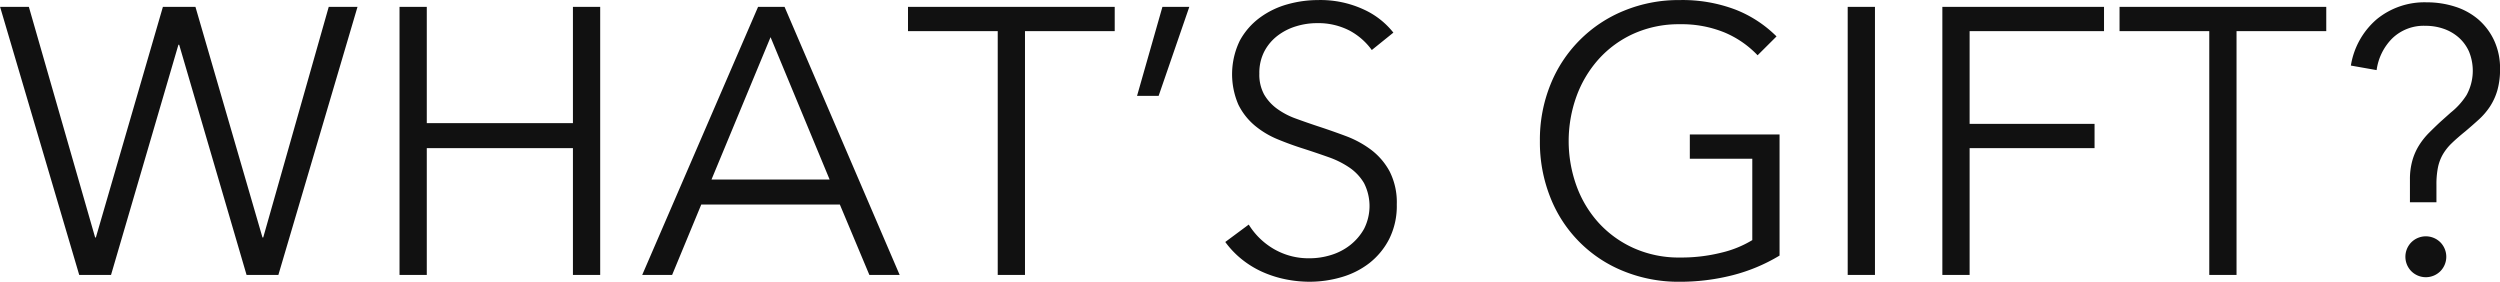 <svg id="title_whats.svg" xmlns="http://www.w3.org/2000/svg" width="264.125" height="29.781" viewBox="0 0 264.125 29.781">
  <defs>
    <style>
      .cls-1 {
        fill: #111;
        fill-rule: evenodd;
      }
    </style>
  </defs>
  <path id="WHAT_S_GIFT_" data-name="WHAT’S GIFT?" class="cls-1" d="M453.8,673.946h-3.04l8.36,28.32h3.36l7.12-24.321h0.08l7.12,24.321h3.36l8.36-28.32h-3.04l-6.92,24.36h-0.08l-7.08-24.36h-3.44l-7.08,24.36H460.8Zm39.16,28.32h2.88v-13.4h15.44v13.4h2.88v-28.32h-2.88v12.28h-15.44v-12.28h-2.88v28.32Zm31.88-7.44h14.64l3.12,7.44h3.2l-12.16-28.32h-2.8l-12.24,28.32h3.16Zm7.32-17.681,6.24,15.041h-12.48Zm26.88-.639h9.48v-2.56h-21.84v2.56h9.48v25.76h2.88v-25.76Zm17.36-2.56h-2.84l-2.68,9.4h2.28Zm21.56,2.72a8.454,8.454,0,0,0-3.08-2.421,10.916,10.916,0,0,0-4.92-1.019,11.889,11.889,0,0,0-3.16.44,8.951,8.951,0,0,0-2.92,1.4,7.405,7.405,0,0,0-2.14,2.44,8.111,8.111,0,0,0-.16,6.759,6.812,6.812,0,0,0,1.74,2.221,9.318,9.318,0,0,0,2.44,1.459q1.361,0.561,2.76,1,1.359,0.44,2.6.88a9.465,9.465,0,0,1,2.2,1.1,5.16,5.16,0,0,1,1.54,1.64,5.335,5.335,0,0,1,0,4.839,5.761,5.761,0,0,1-1.48,1.721,6.2,6.2,0,0,1-2.02,1.04,7.573,7.573,0,0,1-2.2.34,7.3,7.3,0,0,1-3.9-1.02,7.589,7.589,0,0,1-2.58-2.54l-2.48,1.84a9.6,9.6,0,0,0,1.76,1.84,10.022,10.022,0,0,0,2.16,1.32,11.658,11.658,0,0,0,2.44.78,12.848,12.848,0,0,0,2.56.26,11.972,11.972,0,0,0,3.34-.48,8.745,8.745,0,0,0,2.951-1.48,7.663,7.663,0,0,0,2.1-2.541,7.77,7.77,0,0,0,.809-3.659,7.219,7.219,0,0,0-.758-3.5,7.07,7.07,0,0,0-1.954-2.28,10.646,10.646,0,0,0-2.693-1.46q-1.5-.561-2.972-1.04-1.2-.4-2.293-0.8a7.947,7.947,0,0,1-1.955-1.02,4.94,4.94,0,0,1-1.377-1.5,4.368,4.368,0,0,1-.518-2.24,4.9,4.9,0,0,1,.54-2.36,5.02,5.02,0,0,1,1.42-1.66,6.136,6.136,0,0,1,1.96-.98,7.448,7.448,0,0,1,2.12-.32,7.215,7.215,0,0,1,3.48.78,6.927,6.927,0,0,1,2.36,2.06Zm40.48,0.4a12.731,12.731,0,0,0-4.32-2.824,15.781,15.781,0,0,0-5.92-1.016,15.135,15.135,0,0,0-5.86,1.12,14.058,14.058,0,0,0-7.78,7.8,15.506,15.506,0,0,0-1.12,5.961,15.742,15.742,0,0,0,1.1,5.96,13.827,13.827,0,0,0,7.74,7.8,15.407,15.407,0,0,0,5.92,1.12,22.491,22.491,0,0,0,5.56-.682,18.384,18.384,0,0,0,5-2.085V687.425h-9.48v2.561h6.6v8.6a11.222,11.222,0,0,1-3.24,1.32,17.457,17.457,0,0,1-4.4.52,11.63,11.63,0,0,1-4.9-1,11.224,11.224,0,0,1-3.7-2.675,11.8,11.8,0,0,1-2.34-3.914,13.951,13.951,0,0,1,0-9.425,12.044,12.044,0,0,1,2.34-3.933,11.11,11.11,0,0,1,3.7-2.7,11.645,11.645,0,0,1,4.9-1,11.964,11.964,0,0,1,4.68.86,10.328,10.328,0,0,1,3.52,2.42Zm10.4-3.12h-2.88v28.32h2.88v-28.32Zm10,14.92h13.2v-2.56h-13.2v-9.8h14.2v-2.56h-17.08v28.32h2.88v-13.4Zm28.2-12.36h9.48v-2.56h-21.84v2.56h9.48v25.76h2.88v-25.76Zm21.12,16.24a9.048,9.048,0,0,1,.16-1.84,4.654,4.654,0,0,1,.52-1.381,5.44,5.44,0,0,1,.94-1.179q0.581-.56,1.42-1.24,0.759-.64,1.44-1.261a7.275,7.275,0,0,0,1.18-1.379,6.359,6.359,0,0,0,.78-1.72,8.06,8.06,0,0,0,.28-2.24,6.981,6.981,0,0,0-.62-3,6.625,6.625,0,0,0-1.66-2.221,7.043,7.043,0,0,0-2.46-1.359,9.736,9.736,0,0,0-3.02-.461,7.954,7.954,0,0,0-5.26,1.781,8.123,8.123,0,0,0-2.74,4.9l2.72,0.48a5.835,5.835,0,0,1,1.66-3.36,4.773,4.773,0,0,1,3.5-1.32,5.759,5.759,0,0,1,1.94.32,4.783,4.783,0,0,1,1.58.92,4.343,4.343,0,0,1,1.08,1.48,5.341,5.341,0,0,1-.26,4.6,7.493,7.493,0,0,1-1.66,1.84l-1.12,1q-0.6.561-1.18,1.141a7.635,7.635,0,0,0-1.04,1.3,6.148,6.148,0,0,0-.72,1.62,7.252,7.252,0,0,0-.26,2.02v2.4h2.8v-1.84Zm0.44,6.1a2.174,2.174,0,0,0-3.12,0,2.175,2.175,0,0,0,0,3,2.174,2.174,0,0,0,3.12,0A2.175,2.175,0,0,0,708.6,698.846Z" transform="translate(-450.75 -673.219)"/>
</svg>
